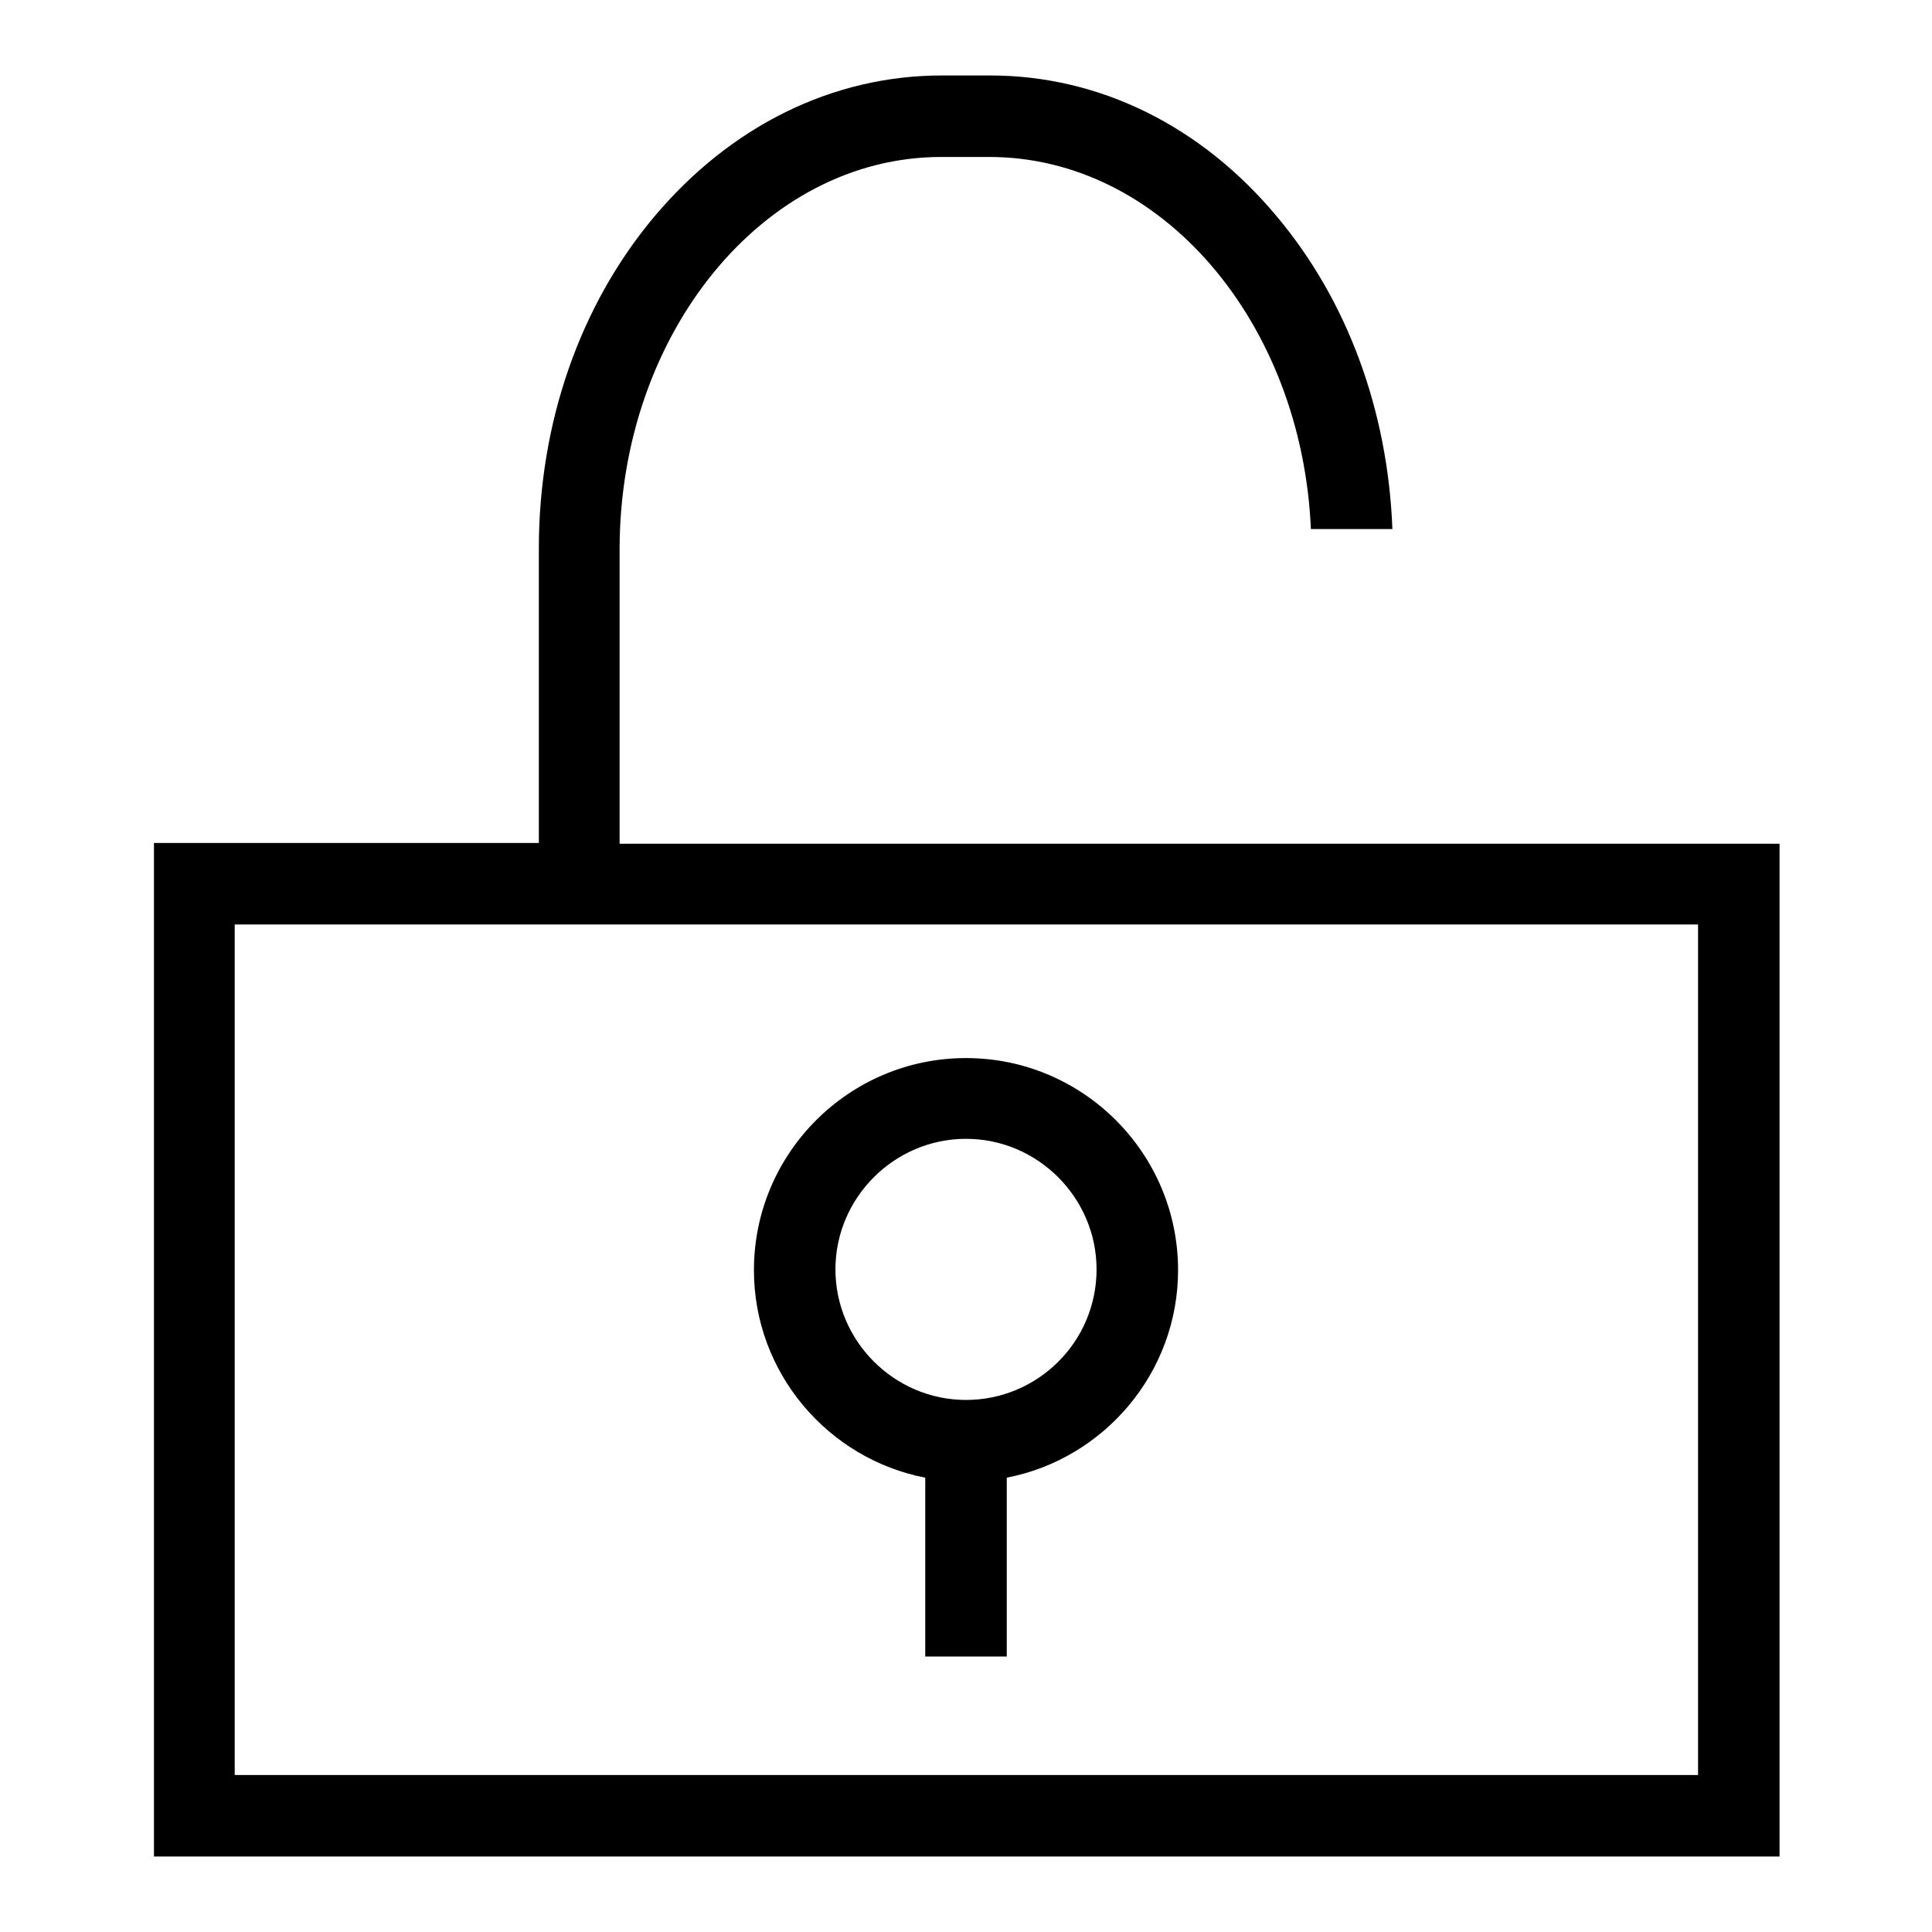 <?xml version="1.0" encoding="utf-8"?>
<!-- Svg Vector Icons : http://www.onlinewebfonts.com/icon -->
<!DOCTYPE svg PUBLIC "-//W3C//DTD SVG 1.1//EN" "http://www.w3.org/Graphics/SVG/1.1/DTD/svg11.dtd">
<svg version="1.1" xmlns="http://www.w3.org/2000/svg" xmlns:xlink="http://www.w3.org/1999/xlink" x="0px" y="0px" viewBox="0 0 256 256" enable-background="new 0 0 256 256" xml:space="preserve">
<g> <path fill="#000000" d="M128,140.2c-15.5,0-28.1,12.6-28.1,28.1c0,13.6,9.8,25,22.7,27.5v23.7h10.8v-23.7 c12.9-2.5,22.7-13.9,22.7-27.5C156.1,152.8,143.5,140.2,128,140.2z M128,185.5c-9.5,0-17.3-7.8-17.3-17.3c0-9.5,7.8-17.3,17.3-17.3 c9.5,0,17.3,7.8,17.3,17.3C145.3,177.8,137.5,185.5,128,185.5z M184.6,111.8h-10.8H128H82.1v-39c0-28.6,19.1-52,42.6-52h6.4 c22.8,0,41.4,21.9,42.6,49.3h10.8c-0.6-15.6-5.9-30.2-15.3-41.4C159.2,16.7,145.7,10,131.2,10h-6.4c-14.5,0-28,6.7-38.1,18.7 c-9.9,11.8-15.3,27.4-15.3,44v39h-51V246h215.4V111.8H184.6z M224.9,235.2H31.1V122.5h40.3h113.3h40.3V235.2z"/></g>
</svg>